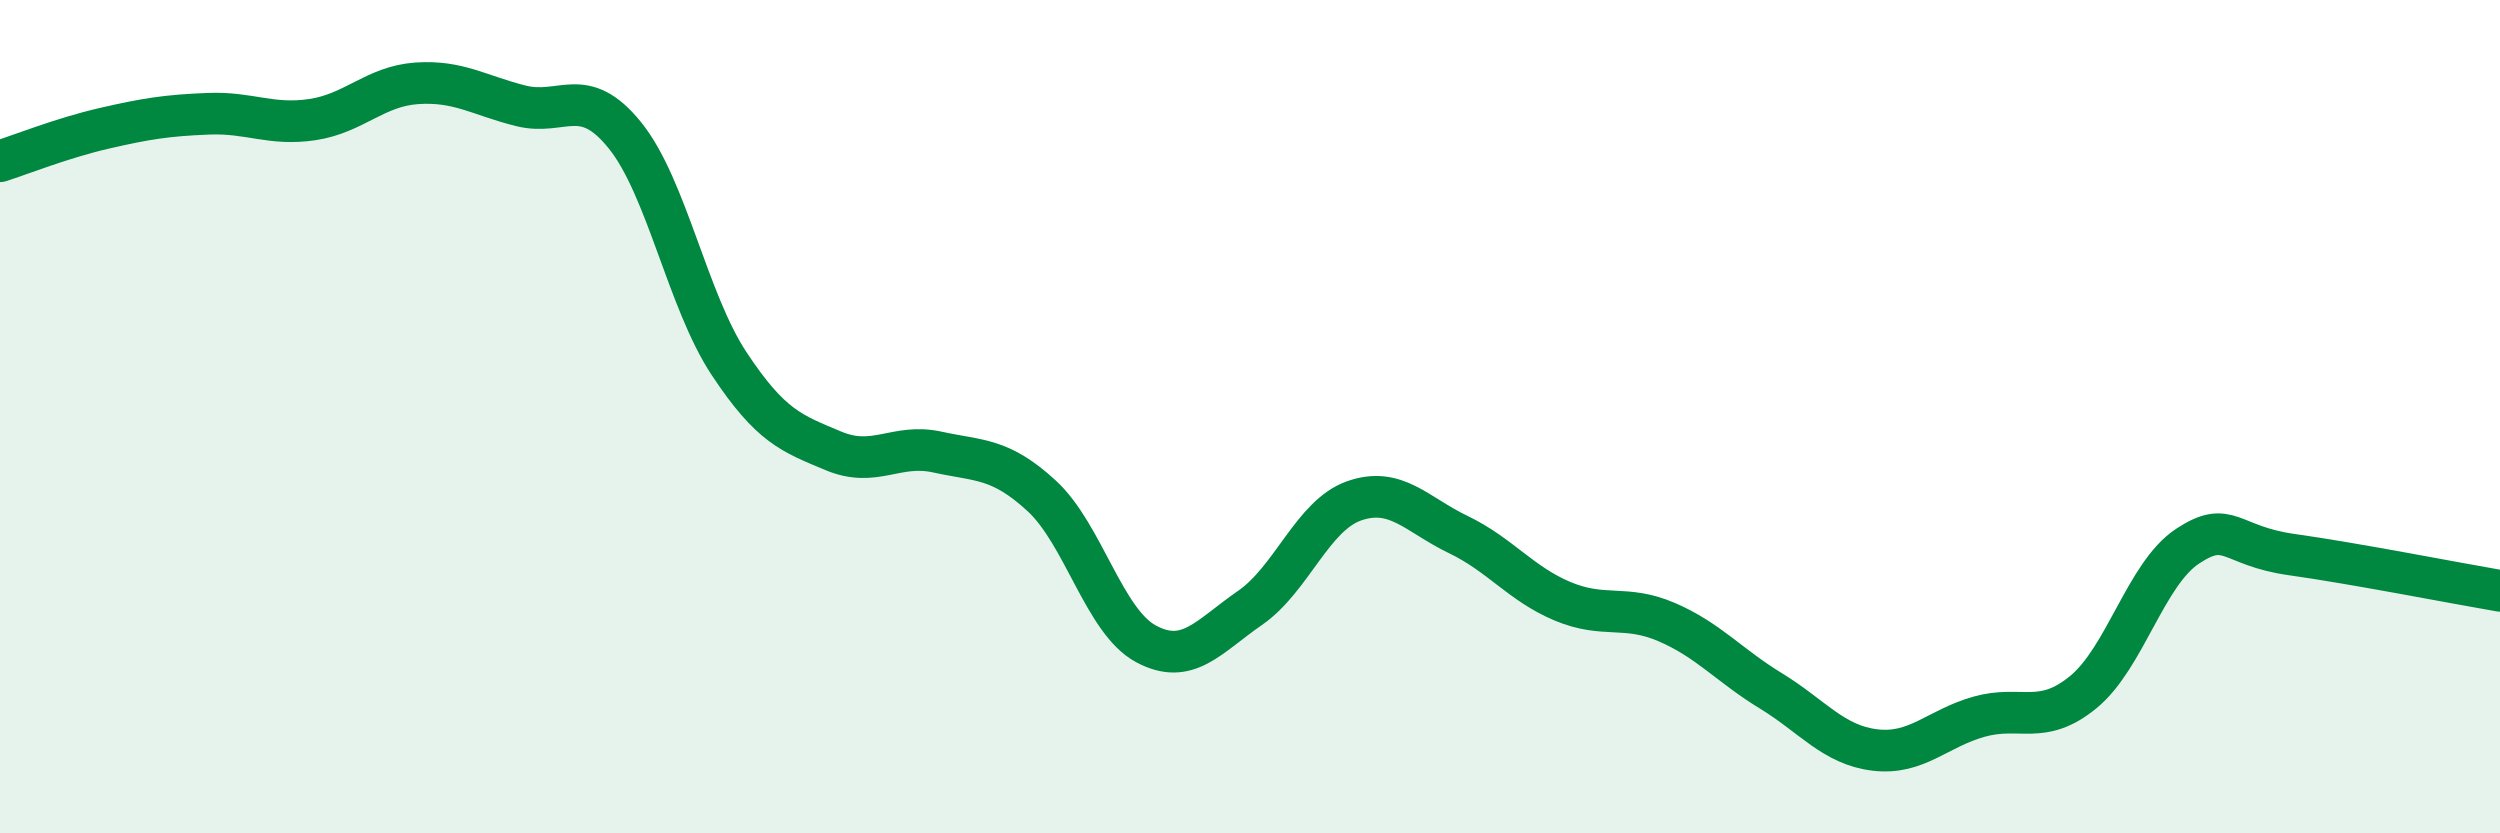 
    <svg width="60" height="20" viewBox="0 0 60 20" xmlns="http://www.w3.org/2000/svg">
      <path
        d="M 0,3.87 C 0.5,3.71 1.5,3.31 2.5,3.08 C 3.5,2.85 4,2.77 5,2.73 C 6,2.69 6.5,3.02 7.5,2.87 C 8.5,2.72 9,2.07 10,2 C 11,1.93 11.5,2.29 12.5,2.54 C 13.5,2.79 14,2.01 15,3.25 C 16,4.49 16.5,7.22 17.5,8.73 C 18.5,10.24 19,10.4 20,10.82 C 21,11.24 21.5,10.63 22.5,10.85 C 23.5,11.07 24,10.98 25,11.9 C 26,12.82 26.5,14.91 27.5,15.45 C 28.5,15.99 29,15.28 30,14.59 C 31,13.9 31.5,12.37 32.5,12.02 C 33.5,11.67 34,12.35 35,12.83 C 36,13.31 36.5,14.01 37.5,14.43 C 38.5,14.85 39,14.5 40,14.93 C 41,15.36 41.5,15.97 42.5,16.58 C 43.5,17.19 44,17.88 45,18 C 46,18.12 46.5,17.48 47.5,17.2 C 48.5,16.92 49,17.43 50,16.61 C 51,15.79 51.5,13.77 52.5,13.11 C 53.5,12.45 53.5,13.1 55,13.31 C 56.5,13.52 59,14.01 60,14.18L60 20L0 20Z"
        fill="#008740"
        opacity="0.1"
        stroke-linecap="round"
        stroke-linejoin="round"
      />
      <path
        d="M 0,3.87 C 0.5,3.71 1.5,3.31 2.5,3.08 C 3.5,2.85 4,2.77 5,2.73 C 6,2.69 6.5,3.02 7.5,2.87 C 8.5,2.72 9,2.07 10,2 C 11,1.93 11.5,2.29 12.5,2.54 C 13.5,2.79 14,2.01 15,3.25 C 16,4.49 16.5,7.22 17.5,8.73 C 18.5,10.24 19,10.4 20,10.82 C 21,11.24 21.5,10.63 22.5,10.85 C 23.5,11.07 24,10.98 25,11.9 C 26,12.82 26.5,14.91 27.5,15.45 C 28.5,15.99 29,15.28 30,14.59 C 31,13.9 31.5,12.37 32.5,12.02 C 33.5,11.67 34,12.35 35,12.83 C 36,13.31 36.5,14.01 37.5,14.43 C 38.5,14.85 39,14.5 40,14.93 C 41,15.36 41.5,15.97 42.5,16.58 C 43.5,17.19 44,17.88 45,18 C 46,18.12 46.5,17.48 47.5,17.2 C 48.5,16.92 49,17.43 50,16.61 C 51,15.79 51.5,13.77 52.5,13.11 C 53.5,12.45 53.5,13.1 55,13.31 C 56.5,13.52 59,14.01 60,14.18"
        stroke="#008740"
        stroke-width="1"
        fill="none"
        stroke-linecap="round"
        stroke-linejoin="round"
      />
    </svg>
  
